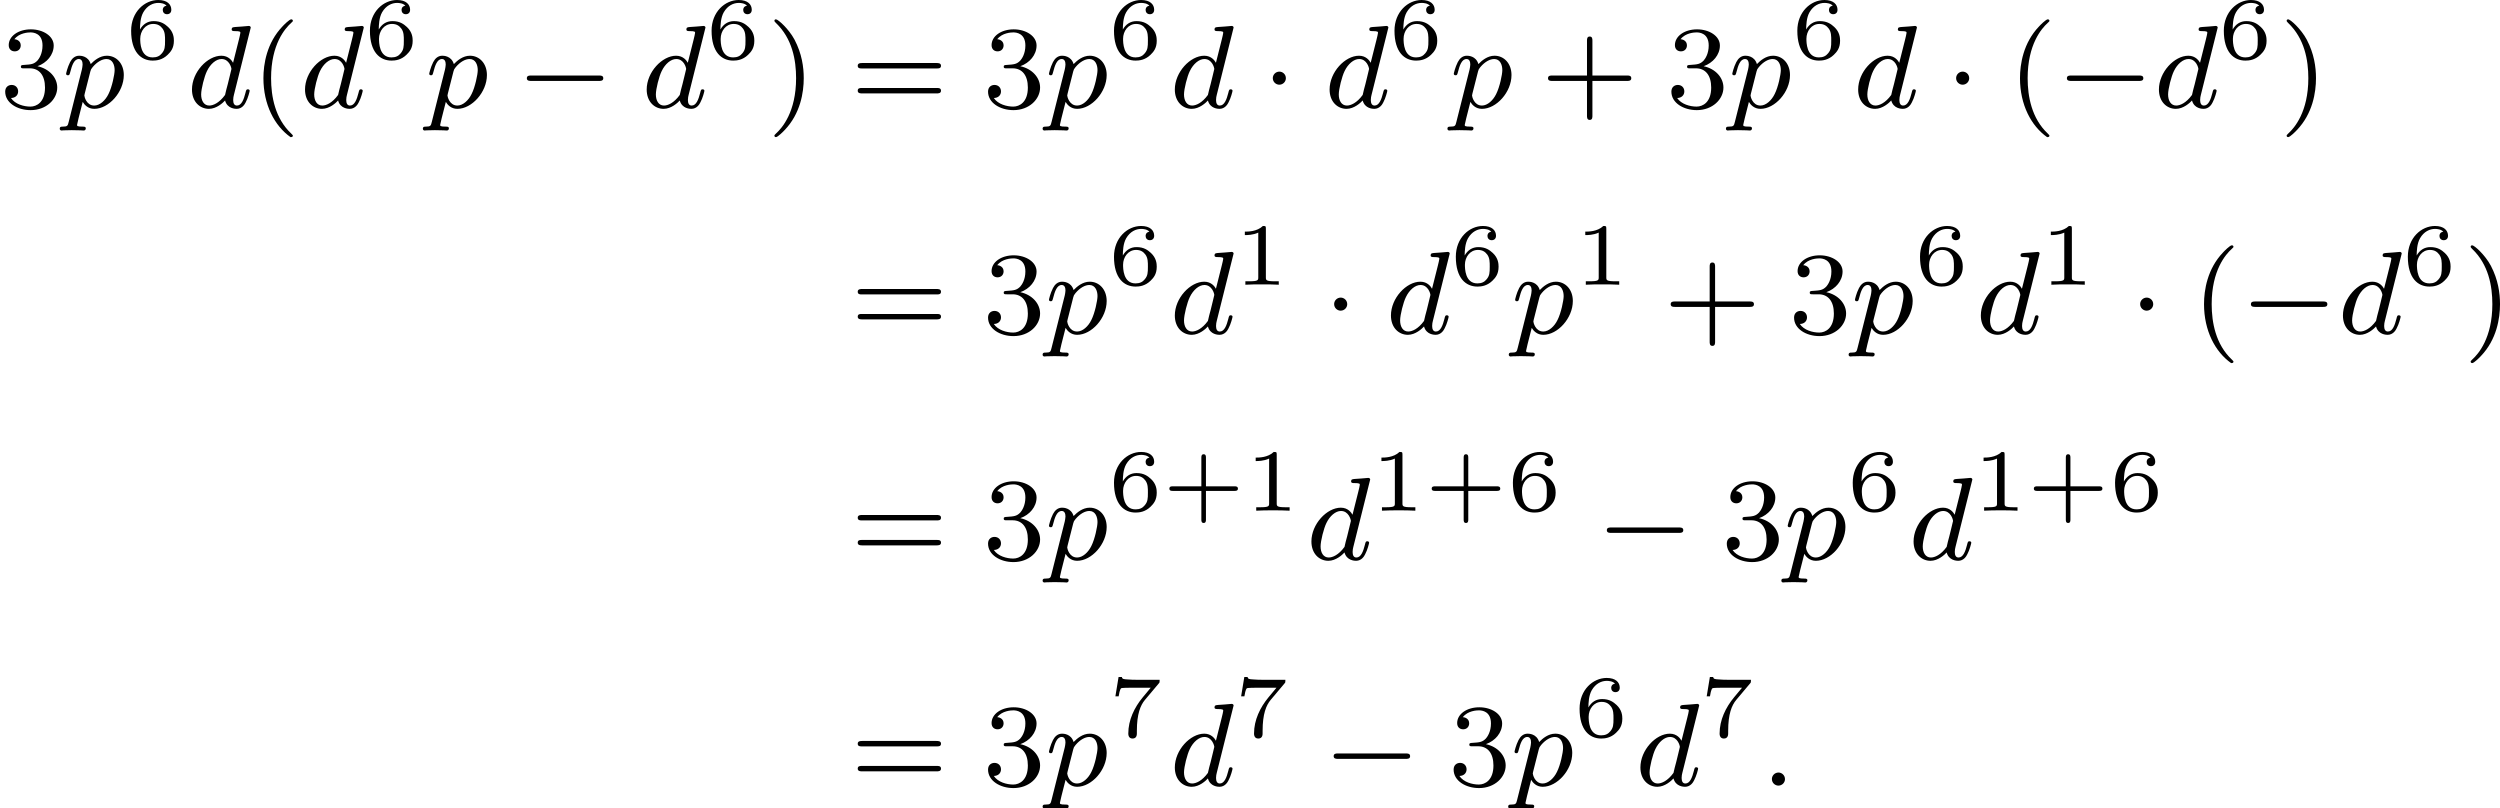 <?xml version='1.0' encoding='UTF-8'?>
<!-- This file was generated by dvisvgm 2.13.3 -->
<svg version='1.1' xmlns='http://www.w3.org/2000/svg' xmlns:xlink='http://www.w3.org/1999/xlink' width='338.362pt' height='109.42pt' viewBox='364.135 111.726 338.362 109.42'>
<defs>
<path id='g1-0' d='M5.571-1.809C5.699-1.809 5.874-1.809 5.874-1.993S5.699-2.176 5.571-2.176H1.004C.877-2.176 .701-2.176 .701-1.993S.877-1.809 1.004-1.809H5.571Z'/>
<path id='g1-1' d='M1.618-1.993C1.618-2.264 1.395-2.439 1.18-2.439C.925-2.439 .733-2.232 .733-2C.733-1.73 .956-1.554 1.172-1.554C1.427-1.554 1.618-1.761 1.618-1.993Z'/>
<path id='g4-43' d='M2.947-1.339H4.878C4.961-1.339 5.111-1.339 5.111-1.494S4.961-1.65 4.878-1.65H2.947V-3.587C2.947-3.67 2.947-3.82 2.792-3.82S2.636-3.67 2.636-3.587V-1.65H.705C.622-1.65 .472-1.65 .472-1.494S.622-1.339 .705-1.339H2.636V.598C2.636 .681 2.636 .831 2.792 .831S2.947 .681 2.947 .598V-1.339Z'/>
<path id='g4-49' d='M2.146-3.796C2.146-3.975 2.122-3.975 1.943-3.975C1.548-3.593 .938-3.593 .723-3.593V-3.359C.879-3.359 1.273-3.359 1.632-3.527V-.508C1.632-.311 1.632-.233 1.016-.233H.759V0C1.088-.024 1.554-.024 1.889-.024S2.69-.024 3.019 0V-.233H2.762C2.146-.233 2.146-.311 2.146-.508V-3.796Z'/>
<path id='g4-54' d='M.974-1.979C.98-2.277 .992-2.774 1.201-3.144C1.465-3.599 1.859-3.778 2.218-3.778C2.355-3.778 2.63-3.754 2.774-3.587C2.552-3.551 2.517-3.395 2.517-3.3C2.517-3.144 2.624-3.013 2.803-3.013S3.096-3.126 3.096-3.312C3.096-3.676 2.821-3.975 2.212-3.975C1.285-3.975 .377-3.168 .377-1.895C.377-.442 1.052 .126 1.841 .126C2.074 .126 2.481 .09 2.845-.263C3.037-.454 3.27-.693 3.27-1.219C3.27-1.423 3.246-1.805 2.881-2.146C2.672-2.337 2.409-2.546 1.901-2.546C1.482-2.546 1.178-2.331 .974-1.979ZM1.835-.09C.992-.09 .992-1.118 .992-1.351C.992-1.865 1.333-2.355 1.871-2.355C2.182-2.355 2.361-2.23 2.505-2.038C2.672-1.805 2.672-1.536 2.672-1.219C2.672-.807 2.66-.604 2.457-.365C2.313-.185 2.122-.09 1.835-.09Z'/>
<path id='g4-55' d='M3.413-3.61C3.467-3.67 3.467-3.682 3.467-3.85H1.925C1.68-3.85 1.536-3.856 1.303-3.873C1.01-3.891 .938-3.897 .909-4.041H.687L.472-2.732H.693C.711-2.857 .771-3.21 .861-3.276C.909-3.312 1.423-3.312 1.512-3.312H2.863C2.798-3.228 2.475-2.845 2.331-2.672C1.751-1.973 1.345-1.124 1.345-.215C1.345-.161 1.345 .126 1.632 .126C1.925 .126 1.925-.149 1.925-.227V-.395C1.925-1.542 2.17-2.128 2.469-2.487L3.413-3.61Z'/>
<path id='g6-40' d='M2.654 1.993C2.718 1.993 2.813 1.993 2.813 1.897C2.813 1.865 2.805 1.857 2.702 1.753C1.61 .725 1.339-.757 1.339-1.993C1.339-4.288 2.287-5.364 2.694-5.731C2.805-5.834 2.813-5.842 2.813-5.882S2.782-5.978 2.702-5.978C2.574-5.978 2.176-5.571 2.112-5.499C1.044-4.384 .821-2.949 .821-1.993C.821-.207 1.57 1.227 2.654 1.993Z'/>
<path id='g6-41' d='M2.463-1.993C2.463-2.75 2.335-3.658 1.841-4.599C1.451-5.332 .725-5.978 .582-5.978C.502-5.978 .478-5.922 .478-5.882C.478-5.85 .478-5.834 .574-5.738C1.69-4.678 1.945-3.22 1.945-1.993C1.945 .295 .996 1.379 .59 1.745C.486 1.849 .478 1.857 .478 1.897S.502 1.993 .582 1.993C.709 1.993 1.108 1.586 1.172 1.514C2.24 .399 2.463-1.036 2.463-1.993Z'/>
<path id='g6-43' d='M3.475-1.809H5.818C5.93-1.809 6.105-1.809 6.105-1.993S5.93-2.176 5.818-2.176H3.475V-4.527C3.475-4.639 3.475-4.814 3.292-4.814S3.108-4.639 3.108-4.527V-2.176H.757C.646-2.176 .47-2.176 .47-1.993S.646-1.809 .757-1.809H3.108V.542C3.108 .654 3.108 .829 3.292 .829S3.475 .654 3.475 .542V-1.809Z'/>
<path id='g6-51' d='M2.016-2.662C2.646-2.662 3.045-2.2 3.045-1.363C3.045-.367 2.479-.072 2.056-.072C1.618-.072 1.02-.231 .741-.654C1.028-.654 1.227-.837 1.227-1.1C1.227-1.355 1.044-1.538 .789-1.538C.574-1.538 .351-1.403 .351-1.084C.351-.327 1.164 .167 2.072 .167C3.132 .167 3.873-.566 3.873-1.363C3.873-2.024 3.347-2.63 2.534-2.805C3.164-3.029 3.634-3.571 3.634-4.208S2.917-5.3 2.088-5.3C1.235-5.3 .59-4.838 .59-4.232C.59-3.937 .789-3.81 .996-3.81C1.243-3.81 1.403-3.985 1.403-4.216C1.403-4.511 1.148-4.623 .972-4.631C1.307-5.069 1.921-5.093 2.064-5.093C2.271-5.093 2.877-5.029 2.877-4.208C2.877-3.65 2.646-3.316 2.534-3.188C2.295-2.941 2.112-2.925 1.626-2.893C1.474-2.885 1.411-2.877 1.411-2.774C1.411-2.662 1.482-2.662 1.618-2.662H2.016Z'/>
<path id='g6-61' d='M5.826-2.654C5.946-2.654 6.105-2.654 6.105-2.837S5.914-3.021 5.794-3.021H.781C.662-3.021 .47-3.021 .47-2.837S.63-2.654 .749-2.654H5.826ZM5.794-.964C5.914-.964 6.105-.964 6.105-1.148S5.946-1.331 5.826-1.331H.749C.63-1.331 .47-1.331 .47-1.148S.662-.964 .781-.964H5.794Z'/>
<path id='g3-58' d='M1.618-.438C1.618-.709 1.395-.885 1.18-.885C.925-.885 .733-.677 .733-.446C.733-.175 .956 0 1.172 0C1.427 0 1.618-.207 1.618-.438Z'/>
<path id='g3-100' d='M4.288-5.292C4.296-5.308 4.32-5.412 4.32-5.42C4.32-5.46 4.288-5.531 4.192-5.531C4.16-5.531 3.913-5.507 3.73-5.491L3.284-5.46C3.108-5.444 3.029-5.436 3.029-5.292C3.029-5.181 3.14-5.181 3.236-5.181C3.618-5.181 3.618-5.133 3.618-5.061C3.618-5.013 3.555-4.75 3.515-4.591L3.124-3.037C3.053-3.172 2.821-3.515 2.335-3.515C1.387-3.515 .343-2.407 .343-1.227C.343-.399 .877 .08 1.49 .08C2 .08 2.439-.327 2.582-.486C2.726 .064 3.268 .08 3.363 .08C3.73 .08 3.913-.223 3.977-.359C4.136-.646 4.248-1.108 4.248-1.14C4.248-1.188 4.216-1.243 4.121-1.243S4.009-1.196 3.961-.996C3.85-.558 3.698-.143 3.387-.143C3.204-.143 3.132-.295 3.132-.518C3.132-.669 3.156-.757 3.18-.861L4.288-5.292ZM2.582-.861C2.184-.311 1.769-.143 1.514-.143C1.148-.143 .964-.478 .964-.893C.964-1.267 1.18-2.12 1.355-2.471C1.586-2.957 1.977-3.292 2.343-3.292C2.861-3.292 3.013-2.71 3.013-2.614C3.013-2.582 2.813-1.801 2.766-1.594C2.662-1.219 2.662-1.203 2.582-.861Z'/>
<path id='g3-112' d='M.414 .964C.351 1.219 .335 1.283 .016 1.283C-.096 1.283-.191 1.283-.191 1.435C-.191 1.506-.12 1.546-.08 1.546C0 1.546 .032 1.522 .622 1.522C1.196 1.522 1.363 1.546 1.419 1.546C1.451 1.546 1.57 1.546 1.57 1.395C1.57 1.283 1.459 1.283 1.363 1.283C.98 1.283 .98 1.235 .98 1.164C.98 1.108 1.124 .542 1.363-.391C1.467-.207 1.714 .08 2.144 .08C3.124 .08 4.144-1.052 4.144-2.208C4.144-2.997 3.634-3.515 2.997-3.515C2.519-3.515 2.136-3.188 1.905-2.949C1.737-3.515 1.203-3.515 1.124-3.515C.837-3.515 .638-3.332 .51-3.084C.327-2.726 .239-2.319 .239-2.295C.239-2.224 .295-2.192 .359-2.192C.462-2.192 .47-2.224 .526-2.431C.63-2.837 .773-3.292 1.1-3.292C1.299-3.292 1.355-3.108 1.355-2.917C1.355-2.837 1.323-2.646 1.307-2.582L.414 .964ZM1.881-2.455C1.921-2.59 1.921-2.606 2.04-2.75C2.343-3.108 2.686-3.292 2.973-3.292C3.371-3.292 3.523-2.901 3.523-2.542C3.523-2.248 3.347-1.395 3.108-.925C2.901-.494 2.519-.143 2.144-.143C1.602-.143 1.474-.765 1.474-.821C1.474-.837 1.49-.925 1.498-.948L1.881-2.455Z'/>
</defs>
<g id='page1' transform='matrix(2 0 0 2 0 0)'>
<use x='182.068' y='63.149' xlink:href='#g6-51'/>
<use x='186.302' y='63.149' xlink:href='#g3-112'/>
<use x='190.565' y='59.838' xlink:href='#g4-54'/>
<use x='194.716' y='63.149' xlink:href='#g3-100'/>
<use x='199.073' y='63.149' xlink:href='#g6-40'/>
<use x='202.366' y='63.149' xlink:href='#g3-100'/>
<use x='206.724' y='59.838' xlink:href='#g4-54'/>
<use x='210.875' y='63.149' xlink:href='#g3-112'/>
<use x='217.019' y='63.149' xlink:href='#g1-0'/>
<use x='225.488' y='63.149' xlink:href='#g3-100'/>
<use x='229.845' y='59.838' xlink:href='#g4-54'/>
<use x='233.996' y='63.149' xlink:href='#g6-41'/>
<use x='239.642' y='63.149' xlink:href='#g6-61'/>
<use x='248.58' y='63.149' xlink:href='#g6-51'/>
<use x='252.815' y='63.149' xlink:href='#g3-112'/>
<use x='257.077' y='59.838' xlink:href='#g4-54'/>
<use x='261.228' y='63.149' xlink:href='#g3-100'/>
<use x='267.468' y='63.149' xlink:href='#g1-1'/>
<use x='271.702' y='63.149' xlink:href='#g3-100'/>
<use x='276.059' y='59.838' xlink:href='#g4-54'/>
<use x='280.21' y='63.149' xlink:href='#g3-112'/>
<use x='286.355' y='63.149' xlink:href='#g6-43'/>
<use x='294.823' y='63.149' xlink:href='#g6-51'/>
<use x='299.057' y='63.149' xlink:href='#g3-112'/>
<use x='303.32' y='59.838' xlink:href='#g4-54'/>
<use x='307.471' y='63.149' xlink:href='#g3-100'/>
<use x='313.71' y='63.149' xlink:href='#g1-1'/>
<use x='317.944' y='63.149' xlink:href='#g6-40'/>
<use x='321.238' y='63.149' xlink:href='#g1-0'/>
<use x='327.824' y='63.149' xlink:href='#g3-100'/>
<use x='332.182' y='59.838' xlink:href='#g4-54'/>
<use x='336.333' y='63.149' xlink:href='#g6-41'/>
<use x='239.642' y='78.441' xlink:href='#g6-61'/>
<use x='248.58' y='78.441' xlink:href='#g6-51'/>
<use x='252.815' y='78.441' xlink:href='#g3-112'/>
<use x='257.077' y='75.131' xlink:href='#g4-54'/>
<use x='261.228' y='78.441' xlink:href='#g3-100'/>
<use x='265.586' y='75.131' xlink:href='#g4-49'/>
<use x='271.619' y='78.441' xlink:href='#g1-1'/>
<use x='275.853' y='78.441' xlink:href='#g3-100'/>
<use x='280.21' y='75.131' xlink:href='#g4-54'/>
<use x='284.361' y='78.441' xlink:href='#g3-112'/>
<use x='288.624' y='75.131' xlink:href='#g4-49'/>
<use x='294.657' y='78.441' xlink:href='#g6-43'/>
<use x='303.125' y='78.441' xlink:href='#g6-51'/>
<use x='307.359' y='78.441' xlink:href='#g3-112'/>
<use x='311.622' y='75.131' xlink:href='#g4-54'/>
<use x='315.773' y='78.441' xlink:href='#g3-100'/>
<use x='320.13' y='75.131' xlink:href='#g4-49'/>
<use x='326.163' y='78.441' xlink:href='#g1-1'/>
<use x='330.398' y='78.441' xlink:href='#g6-40'/>
<use x='333.691' y='78.441' xlink:href='#g1-0'/>
<use x='340.277' y='78.441' xlink:href='#g3-100'/>
<use x='344.635' y='75.131' xlink:href='#g4-54'/>
<use x='348.786' y='78.441' xlink:href='#g6-41'/>
<use x='239.642' y='93.734' xlink:href='#g6-61'/>
<use x='248.58' y='93.734' xlink:href='#g6-51'/>
<use x='252.815' y='93.734' xlink:href='#g3-112'/>
<use x='257.077' y='90.423' xlink:href='#g4-54'/>
<use x='260.73' y='90.423' xlink:href='#g4-43'/>
<use x='266.32' y='90.423' xlink:href='#g4-49'/>
<use x='270.471' y='93.734' xlink:href='#g3-100'/>
<use x='274.829' y='90.423' xlink:href='#g4-49'/>
<use x='278.482' y='90.423' xlink:href='#g4-43'/>
<use x='284.072' y='90.423' xlink:href='#g4-54'/>
<use x='290.105' y='93.734' xlink:href='#g1-0'/>
<use x='298.573' y='93.734' xlink:href='#g6-51'/>
<use x='302.807' y='93.734' xlink:href='#g3-112'/>
<use x='307.07' y='90.423' xlink:href='#g4-54'/>
<use x='311.221' y='93.734' xlink:href='#g3-100'/>
<use x='315.578' y='90.423' xlink:href='#g4-49'/>
<use x='319.231' y='90.423' xlink:href='#g4-43'/>
<use x='324.821' y='90.423' xlink:href='#g4-54'/>
<use x='239.642' y='109.027' xlink:href='#g6-61'/>
<use x='248.58' y='109.027' xlink:href='#g6-51'/>
<use x='252.815' y='109.027' xlink:href='#g3-112'/>
<use x='257.077' y='105.716' xlink:href='#g4-55'/>
<use x='261.228' y='109.027' xlink:href='#g3-100'/>
<use x='265.586' y='105.716' xlink:href='#g4-55'/>
<use x='271.619' y='109.027' xlink:href='#g1-0'/>
<use x='280.087' y='109.027' xlink:href='#g6-51'/>
<use x='284.321' y='109.027' xlink:href='#g3-112'/>
<use x='288.584' y='105.716' xlink:href='#g4-54'/>
<use x='292.735' y='109.027' xlink:href='#g3-100'/>
<use x='297.092' y='105.716' xlink:href='#g4-55'/>
<use x='301.243' y='109.027' xlink:href='#g3-58'/>
</g>
</svg>